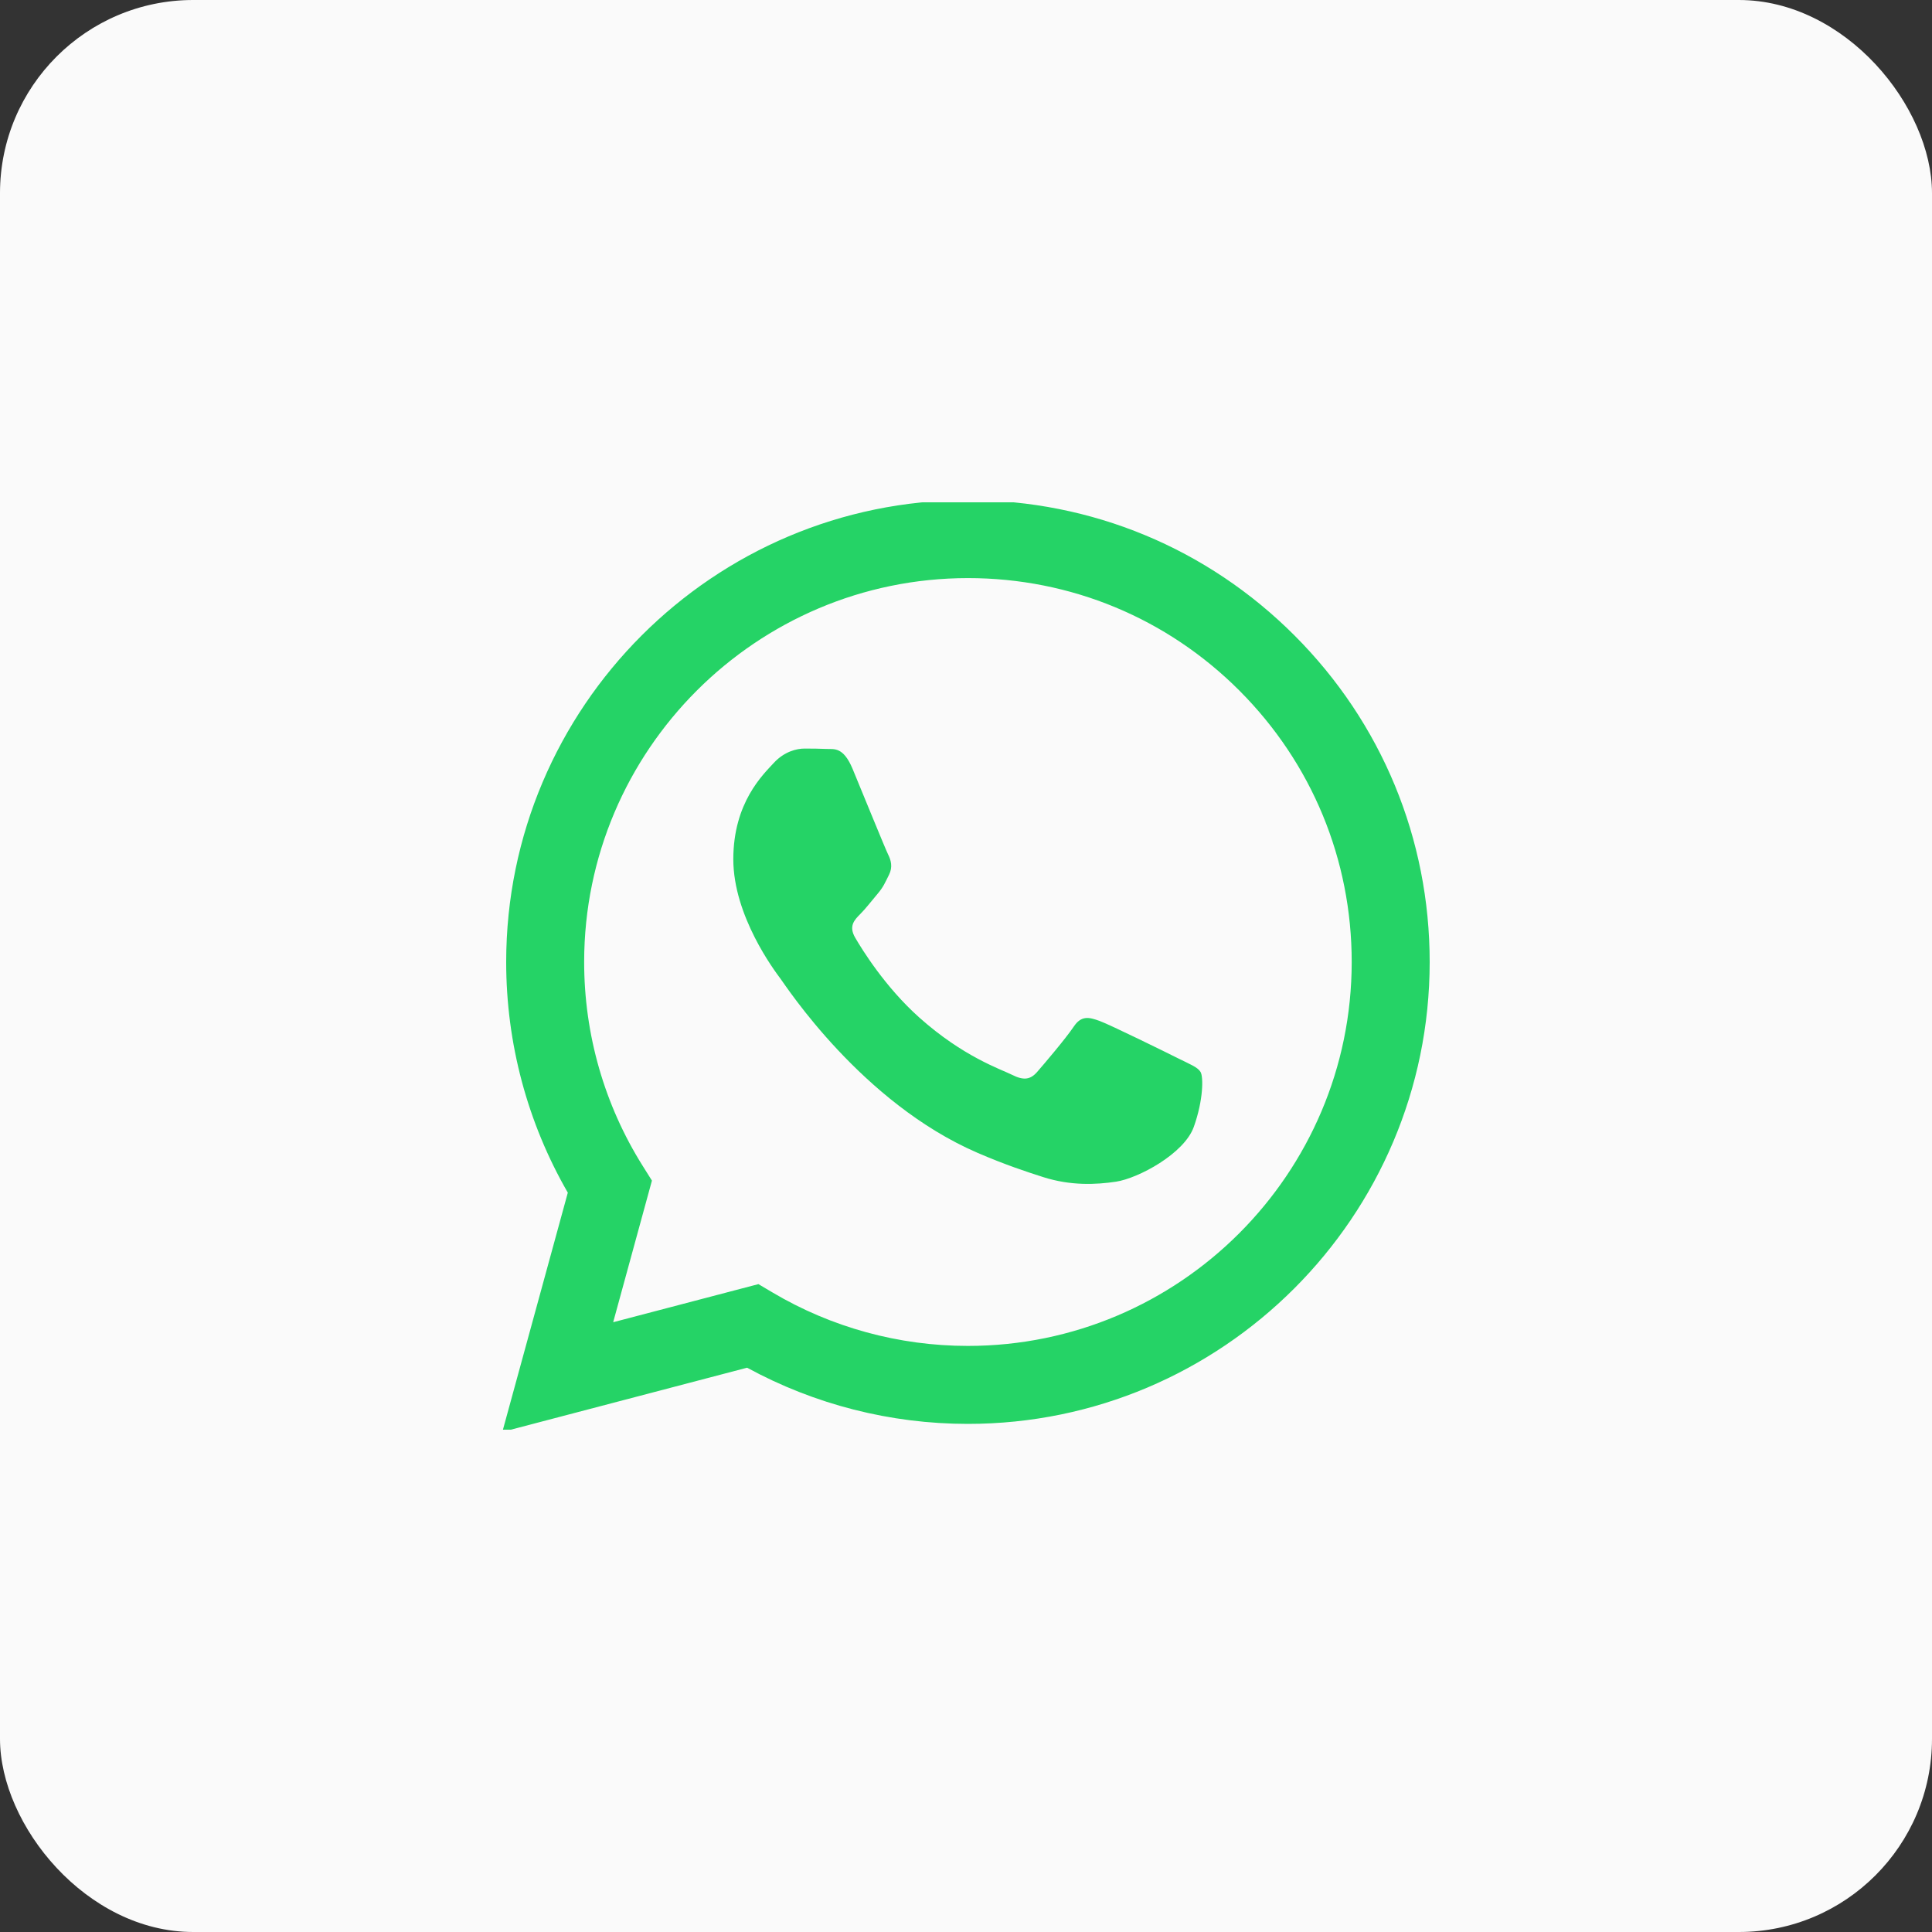 <?xml version="1.0" encoding="UTF-8"?> <svg xmlns="http://www.w3.org/2000/svg" width="50" height="50" viewBox="0 0 50 50" fill="none"><rect x="0" y="0" width="50" height="50" fill="#333333" stroke="none"/><rect width="50" height="50" rx="5" fill="#FAFAFA"></rect><g clip-path="url(#clip0_404_54)"><path fill-rule="evenodd" clip-rule="evenodd" d="M30.498 27.394C30.2 27.244 28.732 26.522 28.458 26.422C28.184 26.323 27.985 26.273 27.786 26.572C27.587 26.87 27.015 27.543 26.841 27.742C26.666 27.942 26.492 27.967 26.194 27.817C25.895 27.668 24.933 27.352 23.793 26.335C22.905 25.543 22.306 24.566 22.132 24.267C21.957 23.968 22.113 23.806 22.262 23.657C22.397 23.524 22.561 23.309 22.71 23.134C22.86 22.96 22.91 22.835 23.009 22.636C23.108 22.437 23.059 22.262 22.984 22.113C22.91 21.964 22.312 20.494 22.064 19.896C21.821 19.314 21.575 19.393 21.392 19.383C21.218 19.375 21.018 19.373 20.82 19.373C20.62 19.373 20.297 19.448 20.023 19.747C19.75 20.045 18.978 20.768 18.978 22.238C18.978 23.707 20.048 25.127 20.197 25.326C20.347 25.526 22.303 28.541 25.298 29.835C26.01 30.142 26.567 30.326 27 30.464C27.715 30.691 28.366 30.659 28.881 30.582C29.455 30.496 30.648 29.86 30.896 29.162C31.145 28.465 31.145 27.867 31.07 27.742C30.996 27.618 30.797 27.543 30.498 27.394ZM25.05 34.832H25.046C23.264 34.832 21.516 34.353 19.991 33.448L19.628 33.233L15.869 34.219L16.872 30.554L16.636 30.178C15.642 28.596 15.117 26.769 15.118 24.892C15.12 19.416 19.576 14.961 25.054 14.961C27.707 14.962 30.201 15.996 32.076 17.873C33.951 19.751 34.983 22.246 34.982 24.9C34.98 30.377 30.524 34.832 25.05 34.832ZM33.503 16.447C31.247 14.188 28.247 12.944 25.05 12.942C18.463 12.942 13.103 18.303 13.1 24.891C13.099 26.997 13.649 29.053 14.695 30.866L13 37.058L19.335 35.396C21.08 36.348 23.045 36.85 25.045 36.85H25.05C31.636 36.85 36.997 31.49 37 24.901C37.001 21.708 35.759 18.706 33.503 16.447Z" fill="#25D366"></path></g><defs><clipPath id="clip0_404_54"><rect width="24" height="24" fill="white" transform="translate(13 13)"></rect></clipPath></defs></svg> 